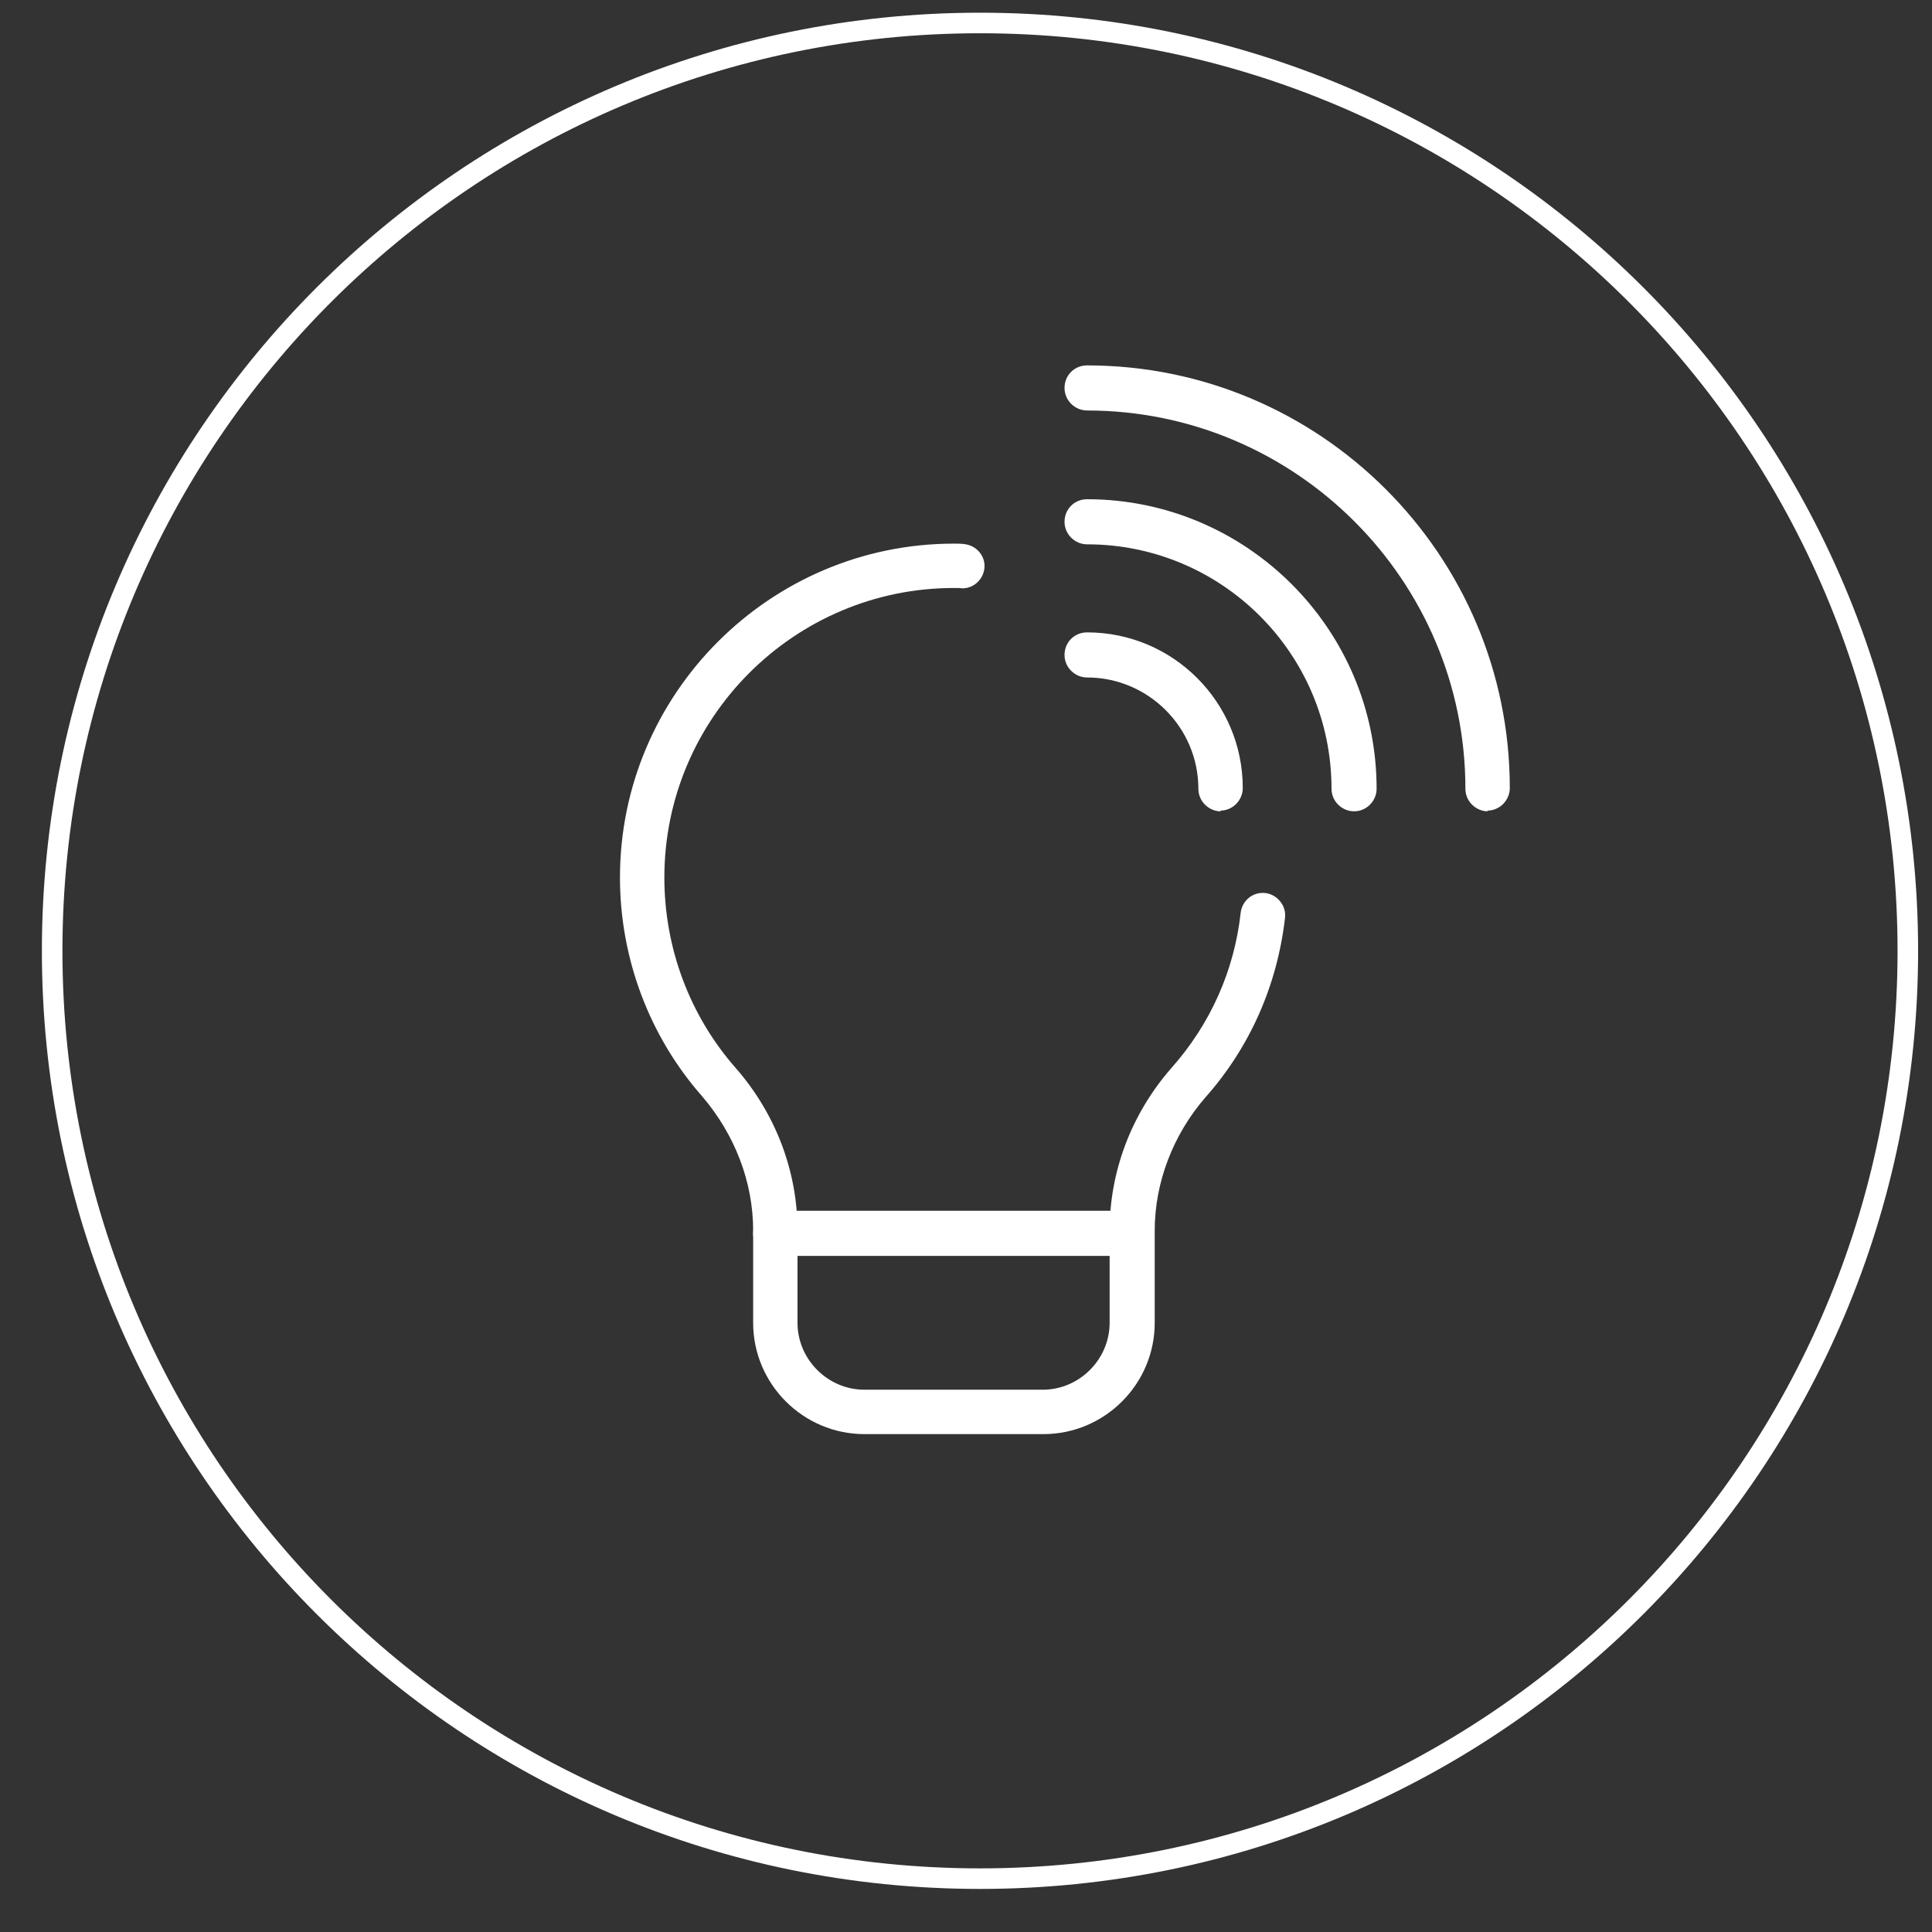 <svg width="47" height="47" viewBox="0 0 47 47" fill="none" xmlns="http://www.w3.org/2000/svg">
<rect x="0" y="0" width="47" height="47" fill="#333333" stroke="none"/>
<g clip-path="url(#clip0_113_1603)">
<path d="M23.84 45.702C36.306 45.702 46.412 35.596 46.412 23.131C46.412 10.665 36.306 0.559 23.84 0.559C11.374 0.559 1.269 10.665 1.269 23.131C1.269 35.596 11.374 45.702 23.84 45.702Z" stroke="white" stroke-width="0.5" stroke-miterlimit="10"/>
<path d="M36.197 19.737C35.906 19.737 35.649 19.497 35.649 19.189C35.649 14.116 31.518 9.986 26.445 9.986C26.154 9.986 25.897 9.746 25.897 9.437C25.897 9.129 26.137 8.889 26.445 8.889C32.118 8.889 36.729 13.499 36.729 19.172C36.729 19.463 36.489 19.72 36.18 19.72L36.197 19.737Z" fill="white"/>
<path d="M32.941 19.737C32.65 19.737 32.392 19.497 32.392 19.189C32.392 15.898 29.719 13.242 26.445 13.242C26.154 13.242 25.897 13.002 25.897 12.694C25.897 12.385 26.137 12.145 26.445 12.145C30.319 12.145 33.489 15.299 33.489 19.189C33.489 19.48 33.249 19.737 32.941 19.737Z" fill="white"/>
<path d="M29.702 19.738C29.41 19.738 29.153 19.497 29.153 19.189C29.153 17.698 27.936 16.481 26.445 16.481C26.154 16.481 25.897 16.241 25.897 15.933C25.897 15.624 26.137 15.384 26.445 15.384C28.536 15.384 30.233 17.081 30.233 19.172C30.233 19.463 29.993 19.72 29.685 19.72L29.702 19.738Z" fill="white"/>
<path d="M25.366 34.888H21.03C19.539 34.888 18.322 33.671 18.322 32.18V29.935C18.322 28.752 17.876 27.604 17.088 26.678C15.802 25.222 15.082 23.319 15.082 21.348C15.082 16.875 18.733 13.225 23.206 13.225C23.292 13.225 23.412 13.225 23.498 13.242C23.789 13.293 23.995 13.567 23.943 13.859C23.892 14.15 23.617 14.356 23.326 14.304C23.292 14.304 23.241 14.304 23.206 14.304C19.333 14.304 16.162 17.458 16.162 21.348C16.162 23.062 16.779 24.707 17.893 25.976C18.87 27.09 19.401 28.495 19.401 29.935V32.18C19.401 33.071 20.138 33.808 21.03 33.808H25.366C26.257 33.808 26.994 33.071 26.994 32.18V29.935C26.994 28.495 27.525 27.09 28.502 25.976C29.445 24.913 30.027 23.611 30.182 22.205C30.216 21.914 30.473 21.691 30.782 21.725C31.073 21.76 31.296 22.034 31.261 22.325C31.073 23.971 30.404 25.479 29.325 26.695C28.536 27.604 28.091 28.769 28.091 29.935V32.18C28.091 33.671 26.874 34.888 25.383 34.888H25.366Z" fill="white"/>
<path d="M27.525 30.552H18.87C18.579 30.552 18.322 30.312 18.322 30.003C18.322 29.695 18.562 29.455 18.87 29.455H27.525C27.817 29.455 28.074 29.695 28.074 30.003C28.074 30.312 27.834 30.552 27.525 30.552Z" fill="white"/>
</g>
<defs>
<clipPath id="clip0_113_1603">
<rect width="46" height="46" fill="white" transform="translate(0.84 0.131)"/>
</clipPath>
</defs>
</svg>
